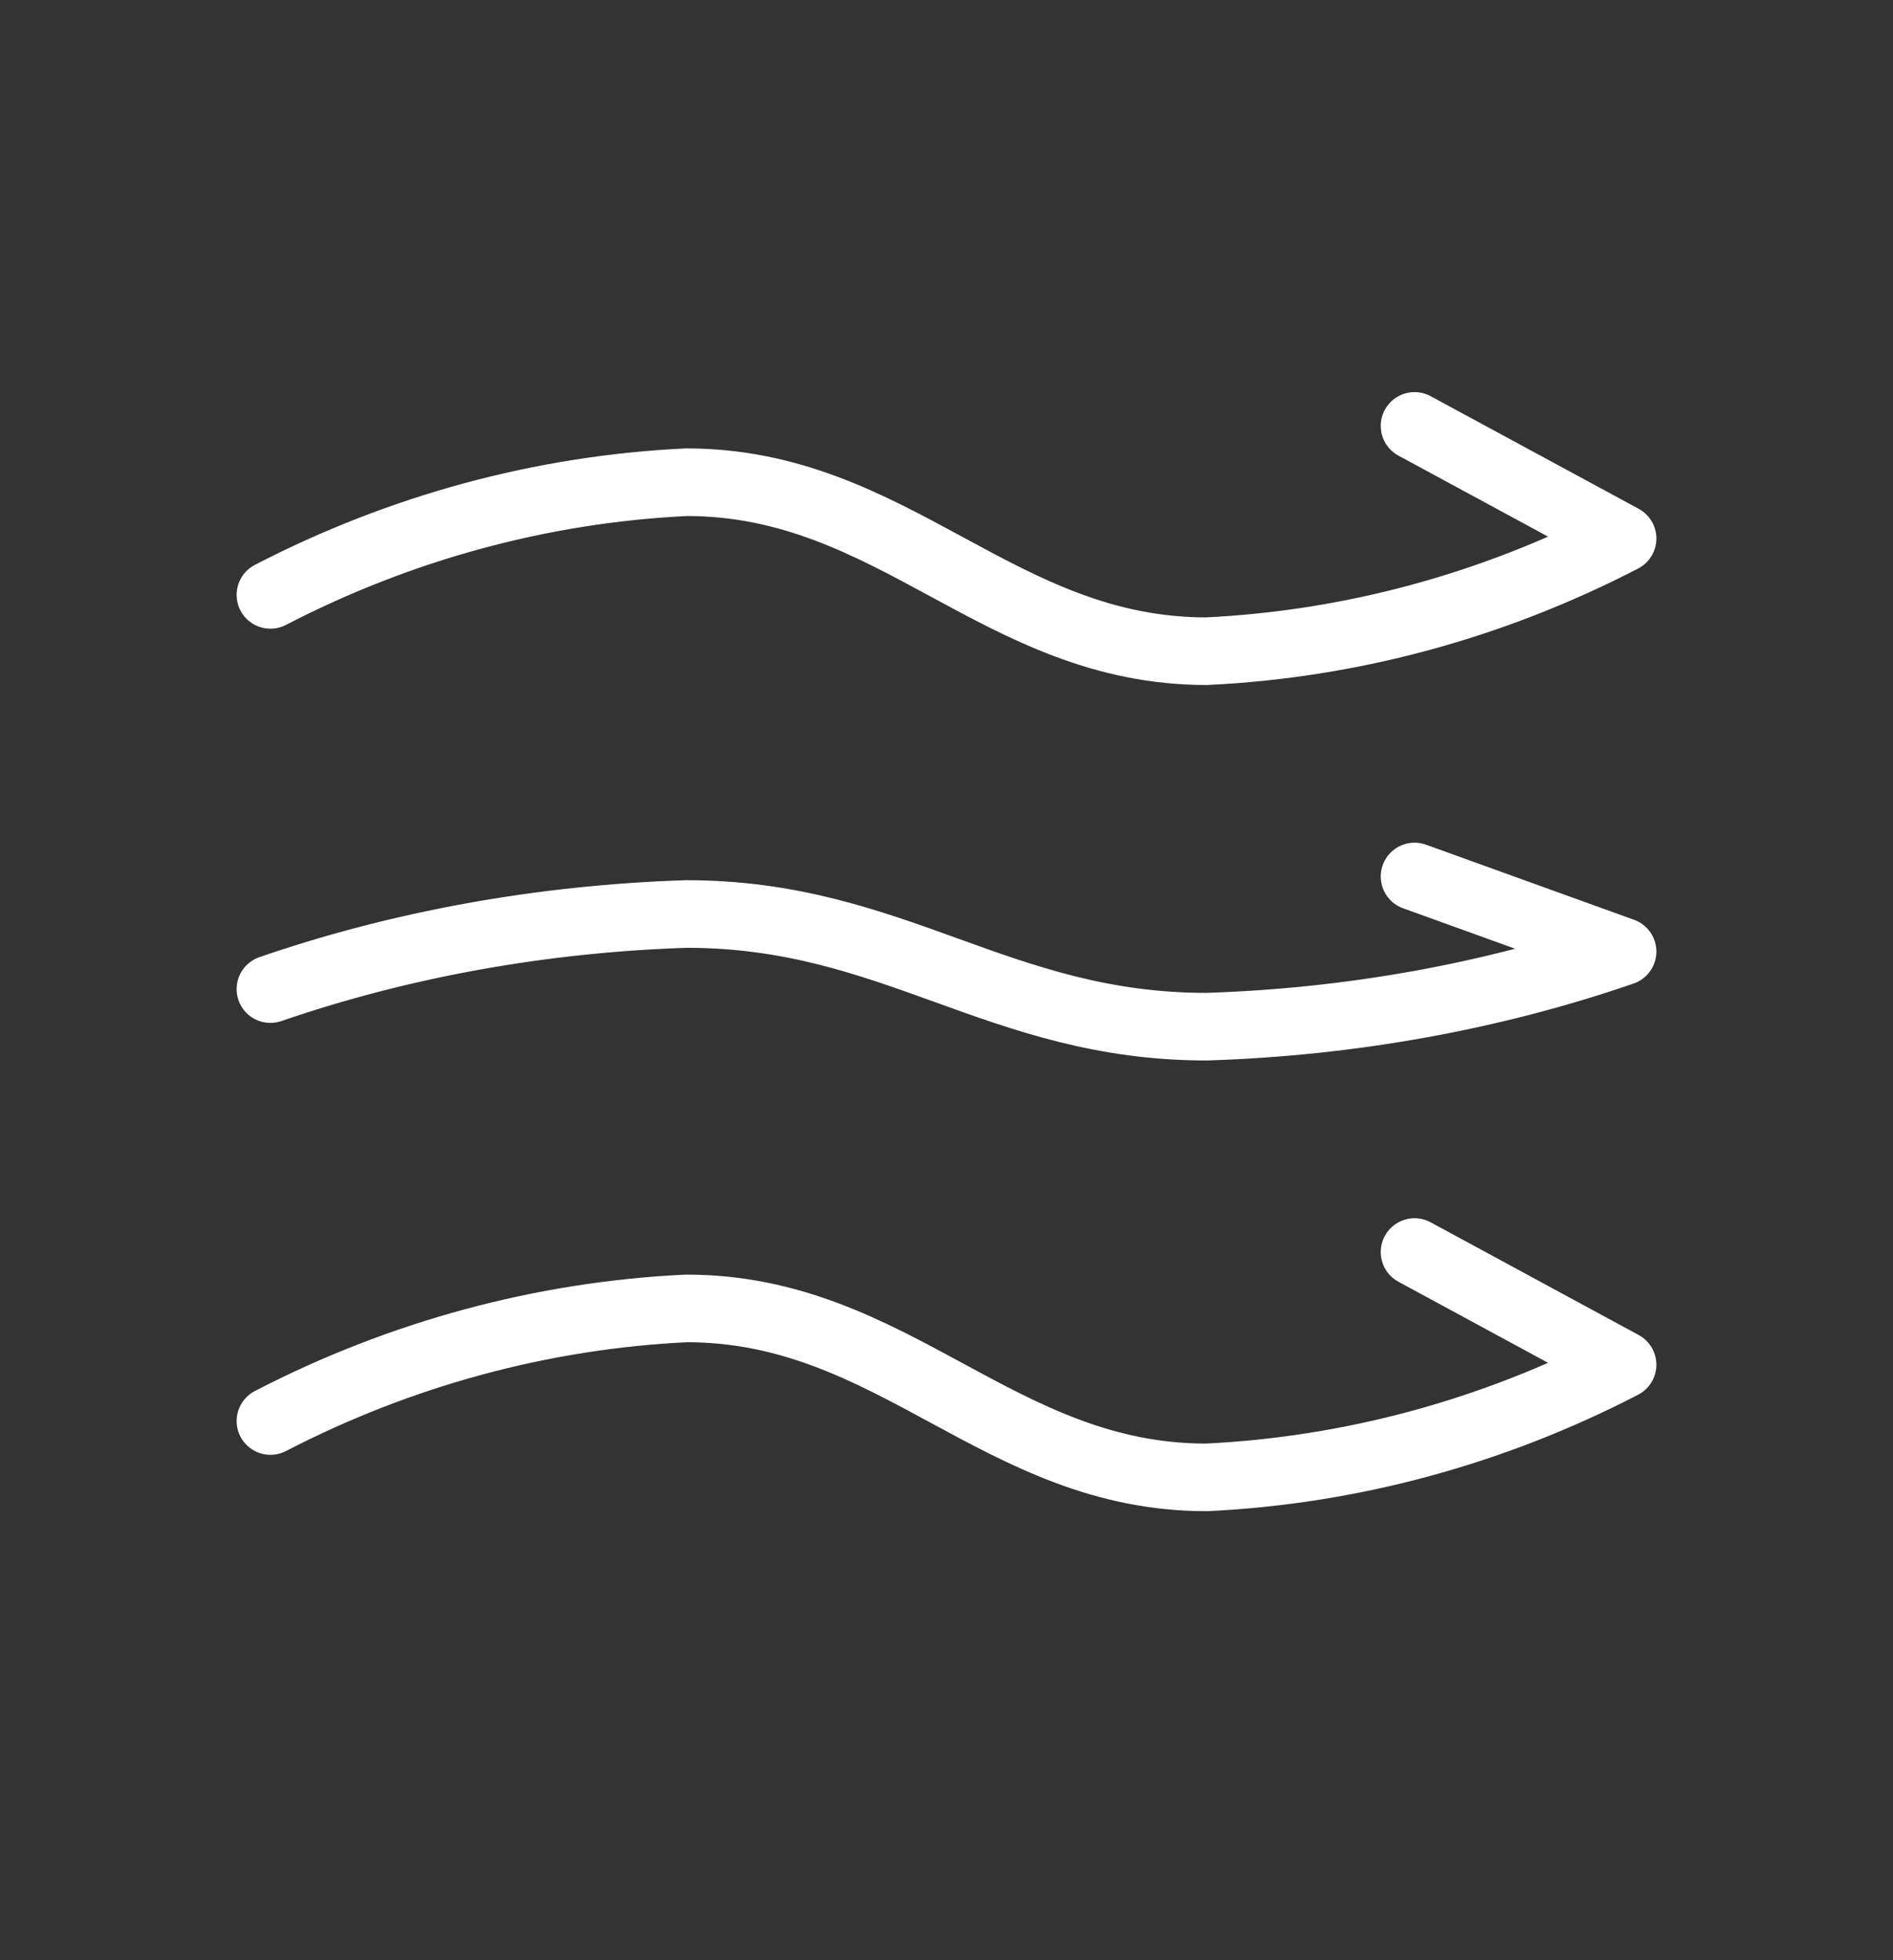 <svg width="28" height="29" viewBox="0 0 28 29" fill="none" xmlns="http://www.w3.org/2000/svg">
<rect x="0" y="0" width="28" height="29" fill="#333333" stroke="none"/>
<path d="M4 8.801C5.927 7.803 8.02 7.236 10.154 7.134C13.231 7.134 14.769 9.634 17.846 9.634C19.98 9.532 22.073 8.965 24 7.967L20.923 6.301" stroke="white" stroke-linecap="round" stroke-linejoin="round"/>
<path d="M4 14.633C5.927 13.969 8.02 13.591 10.154 13.522C13.231 13.522 14.769 15.189 17.846 15.189C19.98 15.121 22.073 14.743 24 14.078L20.923 12.967" stroke="white" stroke-linecap="round" stroke-linejoin="round"/>
<path d="M4 21.023C5.927 20.026 8.02 19.459 10.154 19.357C13.231 19.357 14.769 21.857 17.846 21.857C19.98 21.754 22.073 21.188 24 20.19L20.923 18.523" stroke="white" stroke-linecap="round" stroke-linejoin="round"/>
</svg>
